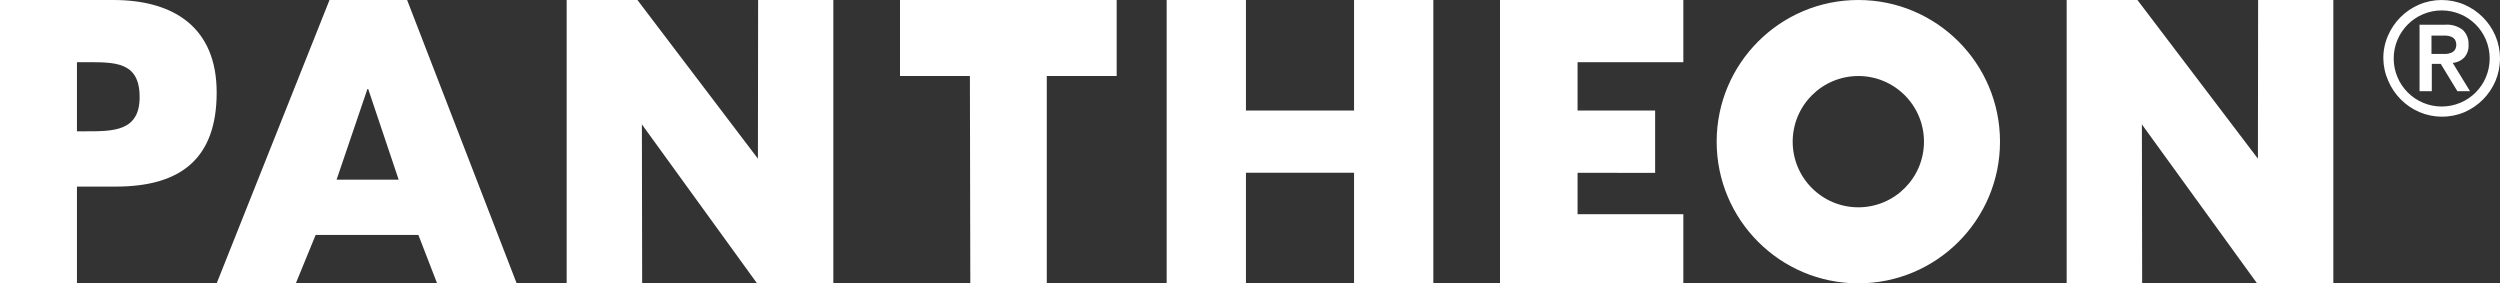 <svg width="150" height="17" xmlns="http://www.w3.org/2000/svg"><rect width="100%" height="100%" fill="#333333" stroke="none"/><g fill="#FFF"><path d="M24.427 0h-4.656L13 17h4.749l1.189-2.902h6.166L26.226 17H31L24.427 0zm-4.232 10.78l1.85-5.44h.047l1.828 5.44h-3.724zM6.796 0H0v17h4.617v-5.805h2.334c3.874 0 6.049-1.659 6.049-5.643C13.004 1.679 10.469 0 6.796 0zM5.184 7.878h-.567V3.732l.567 0c1.725 0 3.194-.033 3.194 2.094.004 2.052-1.582 2.052-3.19 2.052H5.184zM94.654 10.366l4.654.008v-3.74h-4.654v-2.902H101V0H90v17h11v-4.146h-6.346zM54 4.561h4.194L58.219 17h4.588V4.561H67V0H54zM81.243 6.634h-6.486V0H70v17h4.757v-6.634h6.486V17H86V0h-4.757zM111.5 4.561c2.175 0 3.939 1.764 3.939 3.939s-1.764 3.939-3.939 3.939c-2.175 0-3.939-1.764-3.939-3.939.002-2.175 1.765-3.937 3.939-3.939zM111.5 0c-4.694 0-8.5 3.806-8.5 8.5s3.806 8.5 8.5 8.5 8.5-3.806 8.5-8.5-3.806-8.5-8.5-8.5zM135.475 9.52L128.246 0H124v17h4.529l-.016-9.537L135.422 17H140V0h-4.513zM45.475 9.52L38.246 0H34v17h4.529l-.016-9.537L45.422 17H50V0h-4.513zM143 3.509c-.004-.469.09-.933.276-1.363.36-.839 1.027-1.507 1.865-1.868.868-.37 1.85-.37 2.718 0 .837.36 1.505 1.029 1.865 1.868.369.87.369 1.853 0 2.723-.357.83-1.016 1.493-1.843 1.855-.868.37-1.85.37-2.718 0-.837-.36-1.505-1.029-1.865-1.868-.191-.423-.292-.882-.298-1.346zm.622 0c-.002.386.076.768.228 1.122.291.692.841 1.243 1.532 1.534.717.302 1.524.302 2.241 0 .691-.291 1.241-.842 1.532-1.534.301-.718.301-1.527 0-2.245-.291-.693-.841-1.243-1.532-1.534-.717-.302-1.524-.302-2.241 0-.691.291-1.241.842-1.532 1.534-.152.355-.229.737-.228 1.122zm1.532-2.026h1.545c.382-.032.762.079 1.068.311.236.229.362.548.346.877.022.291-.076.578-.271.794-.184.178-.424.288-.678.311l1.037 1.697h-.757l-.998-1.64h-.538V5.473h-.735V1.461l-.018.022zm.735 1.754h.875c.105-.007.209-.031.306-.07.089-.035.166-.095.223-.171.113-.192.113-.43 0-.623-.057-.077-.134-.136-.223-.171-.098-.039-.201-.061-.306-.066h-.875v1.1z"/></g></svg>
